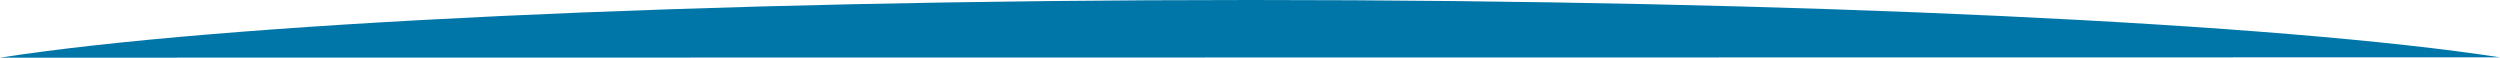 <svg xmlns="http://www.w3.org/2000/svg" xmlns:xlink="http://www.w3.org/1999/xlink" width="1110" height="25.601" viewBox="0 0 1110 25.601"><defs><style>.a{fill:url(#a);}</style><linearGradient id="a" x1="0.5" x2="0.5" y2="1" gradientUnits="objectBoundingBox"><stop offset="0" stop-color="#0076a8"/><stop offset="1" stop-color="#0076a8"/></linearGradient></defs><path class="a" d="M1444.12,172.893c-97.728-15.039-309.267-25.455-554.523-25.455-246.055,0-458.174,10.485-555.477,25.6Z" transform="translate(-334.12 -147.438)"/></svg>